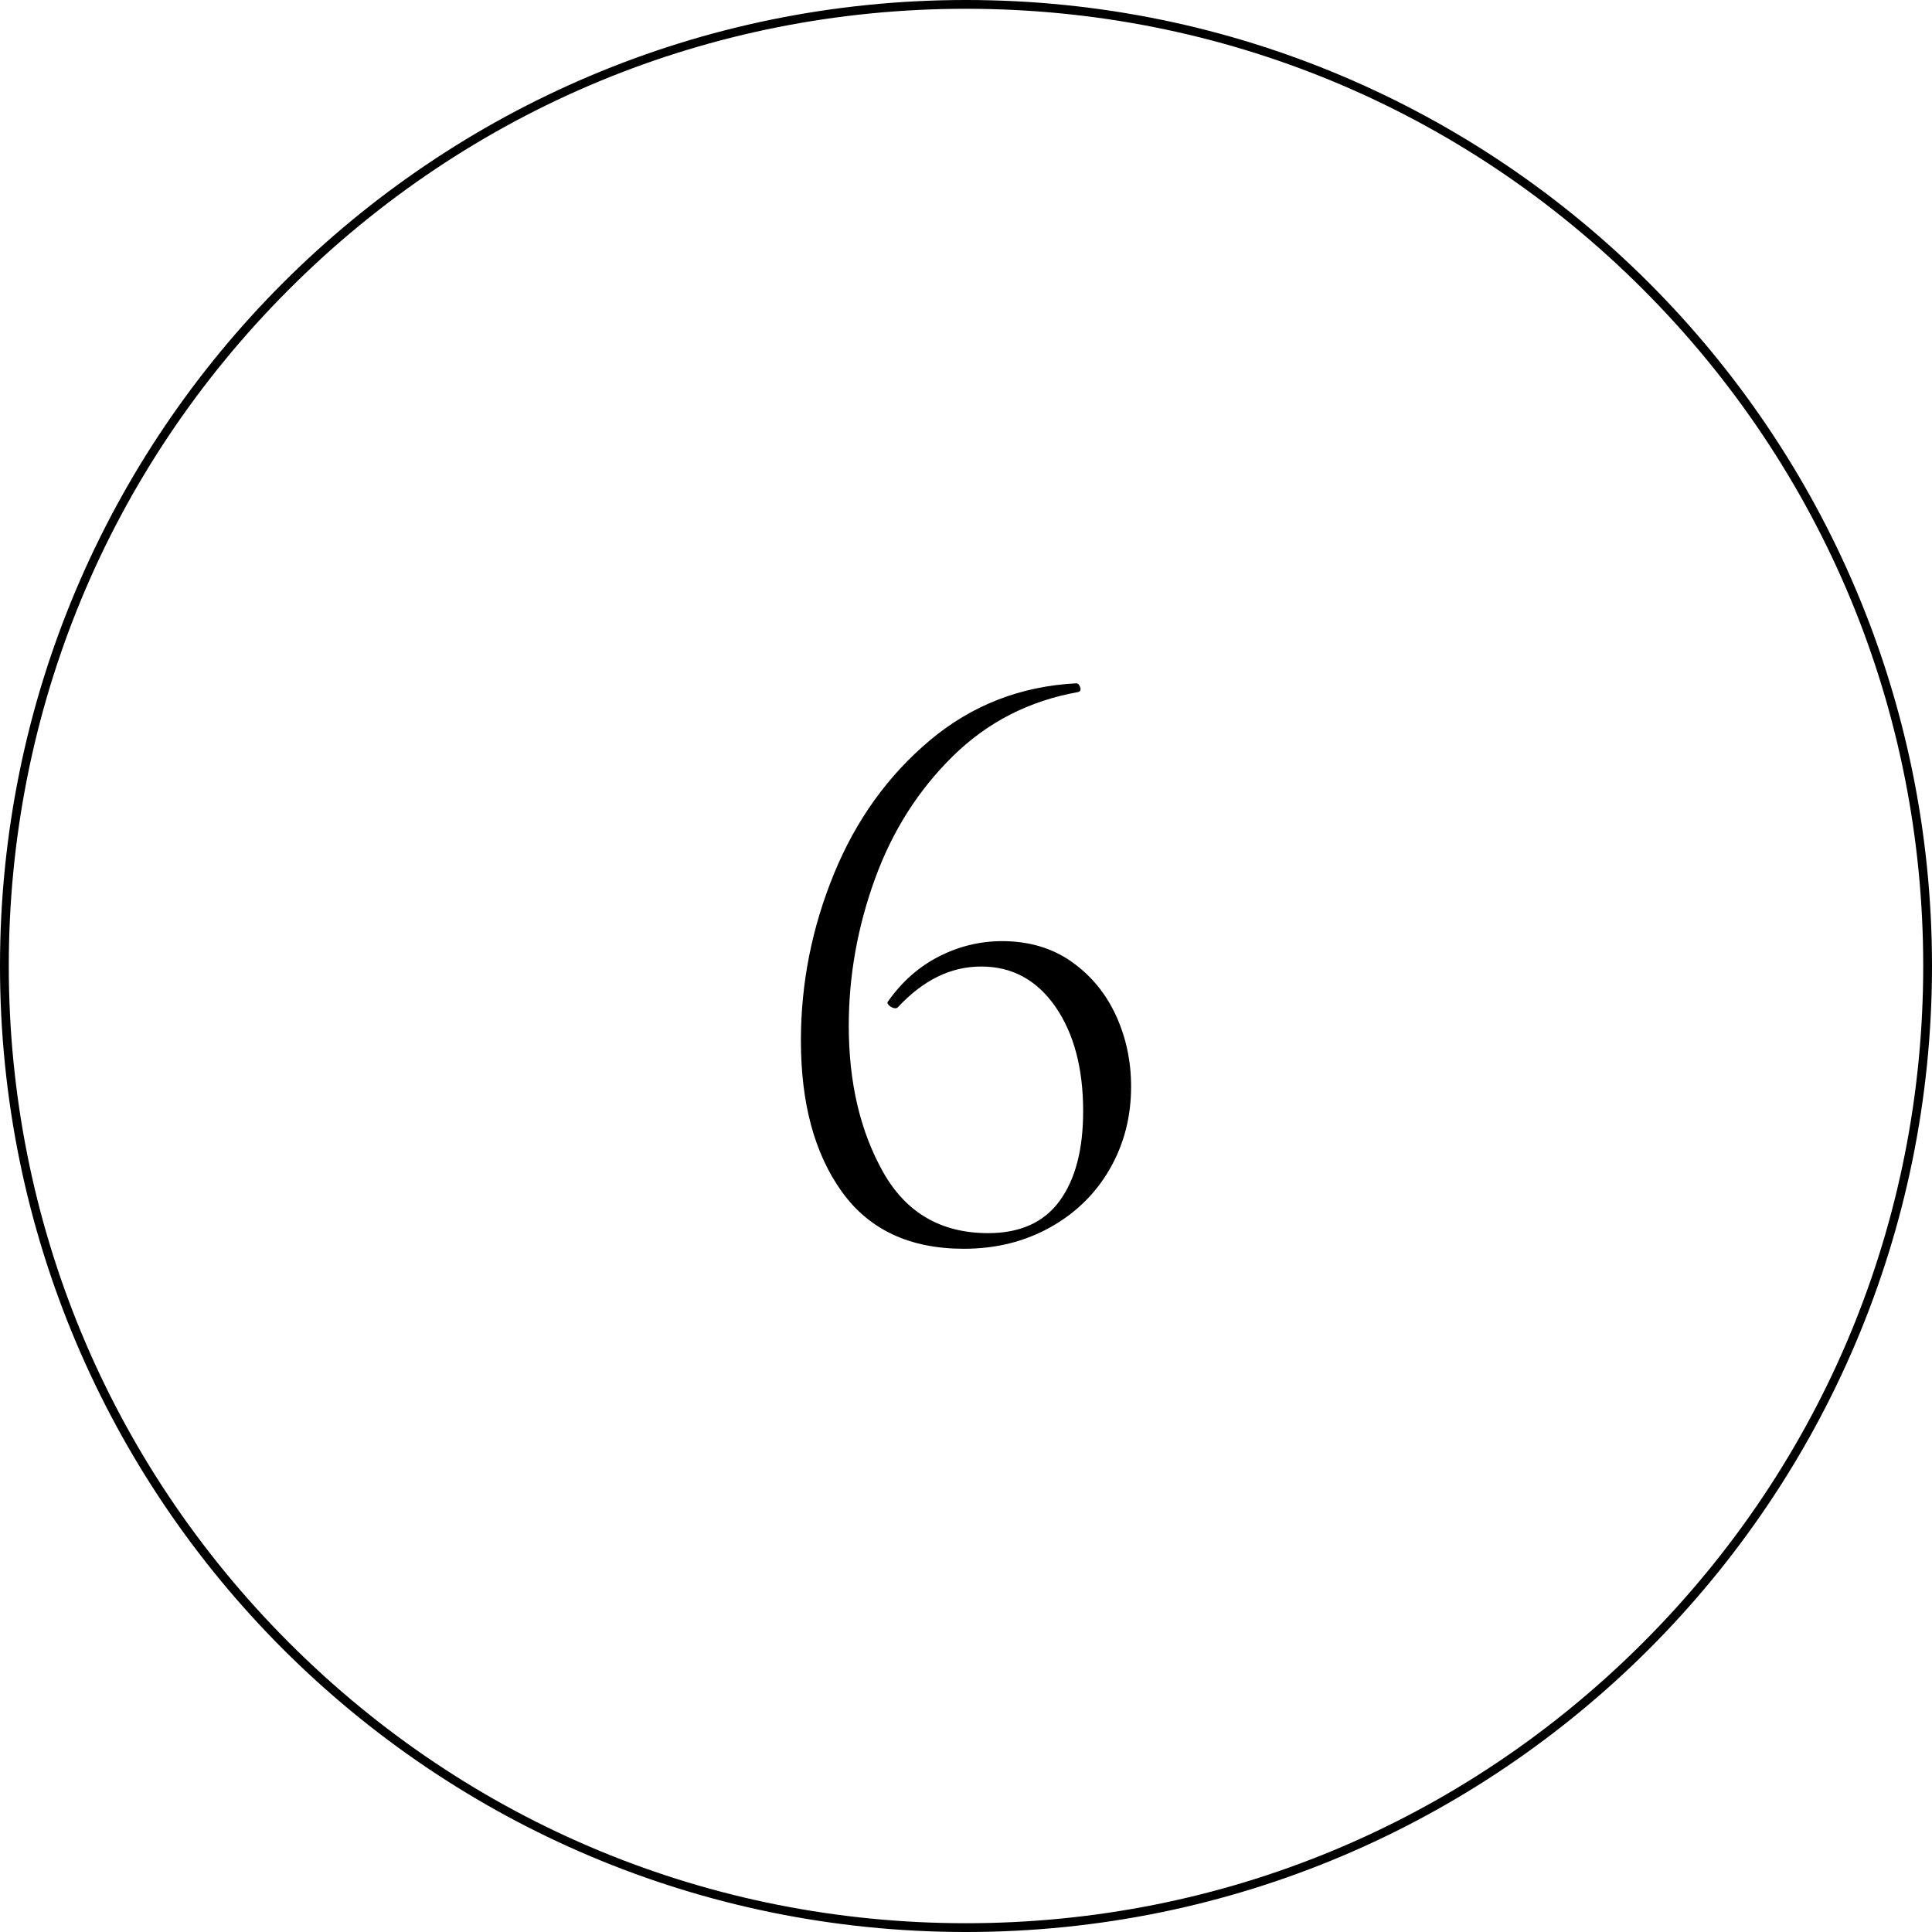 <?xml version="1.0" encoding="UTF-8"?>
<svg id="_レイヤー_2" data-name="レイヤー 2" xmlns="http://www.w3.org/2000/svg" viewBox="0 0 220 220">
  <g id="_レイヤー_1-2" data-name="レイヤー 1">
    <g>
      <path d="m110,1c29.11,0,56.49,11.34,77.07,31.93s31.93,47.96,31.93,77.07-11.34,56.49-31.93,77.07-47.96,31.93-77.07,31.93-56.49-11.34-77.07-31.93S1,139.11,1,110s11.34-56.49,31.93-77.07S80.89,1,110,1m0-1C49.25,0,0,49.25,0,110s49.25,110,110,110,110-49.25,110-110S170.75,0,110,0h0Z"/>
      <path d="m122,109.5c2.22,1.56,3.9,3.59,5.06,6.1,1.16,2.51,1.74,5.23,1.74,8.14,0,3.44-.81,6.56-2.43,9.38-1.62,2.81-3.89,5.03-6.8,6.65-2.91,1.62-6.18,2.43-9.82,2.43-6.15,0-10.78-2.17-13.89-6.5-3.11-4.33-4.66-10.07-4.66-17.21,0-6.55,1.26-12.88,3.77-19,2.51-6.12,6.15-11.18,10.91-15.18,4.76-4,10.32-6.17,16.67-6.5.2,0,.35.15.45.45.1.3.02.48-.25.55-5.56.99-10.3,3.42-14.24,7.29-3.94,3.87-6.9,8.53-8.88,13.99-1.98,5.46-2.98,11.03-2.98,16.72,0,6.48,1.31,12.04,3.92,16.67,2.61,4.63,6.6,6.94,11.95,6.94,3.64,0,6.35-1.22,8.14-3.67,1.79-2.45,2.68-5.85,2.68-10.22,0-4.89-1.06-8.86-3.17-11.91-2.12-3.04-4.93-4.56-8.43-4.56s-6.62,1.55-9.52,4.66l-.2.1c-.27,0-.51-.1-.74-.3-.23-.2-.28-.36-.15-.5,1.59-2.25,3.52-3.95,5.8-5.11,2.28-1.16,4.68-1.74,7.19-1.74,3.04,0,5.67.78,7.89,2.33Z"/>
    </g>
  </g>
</svg>